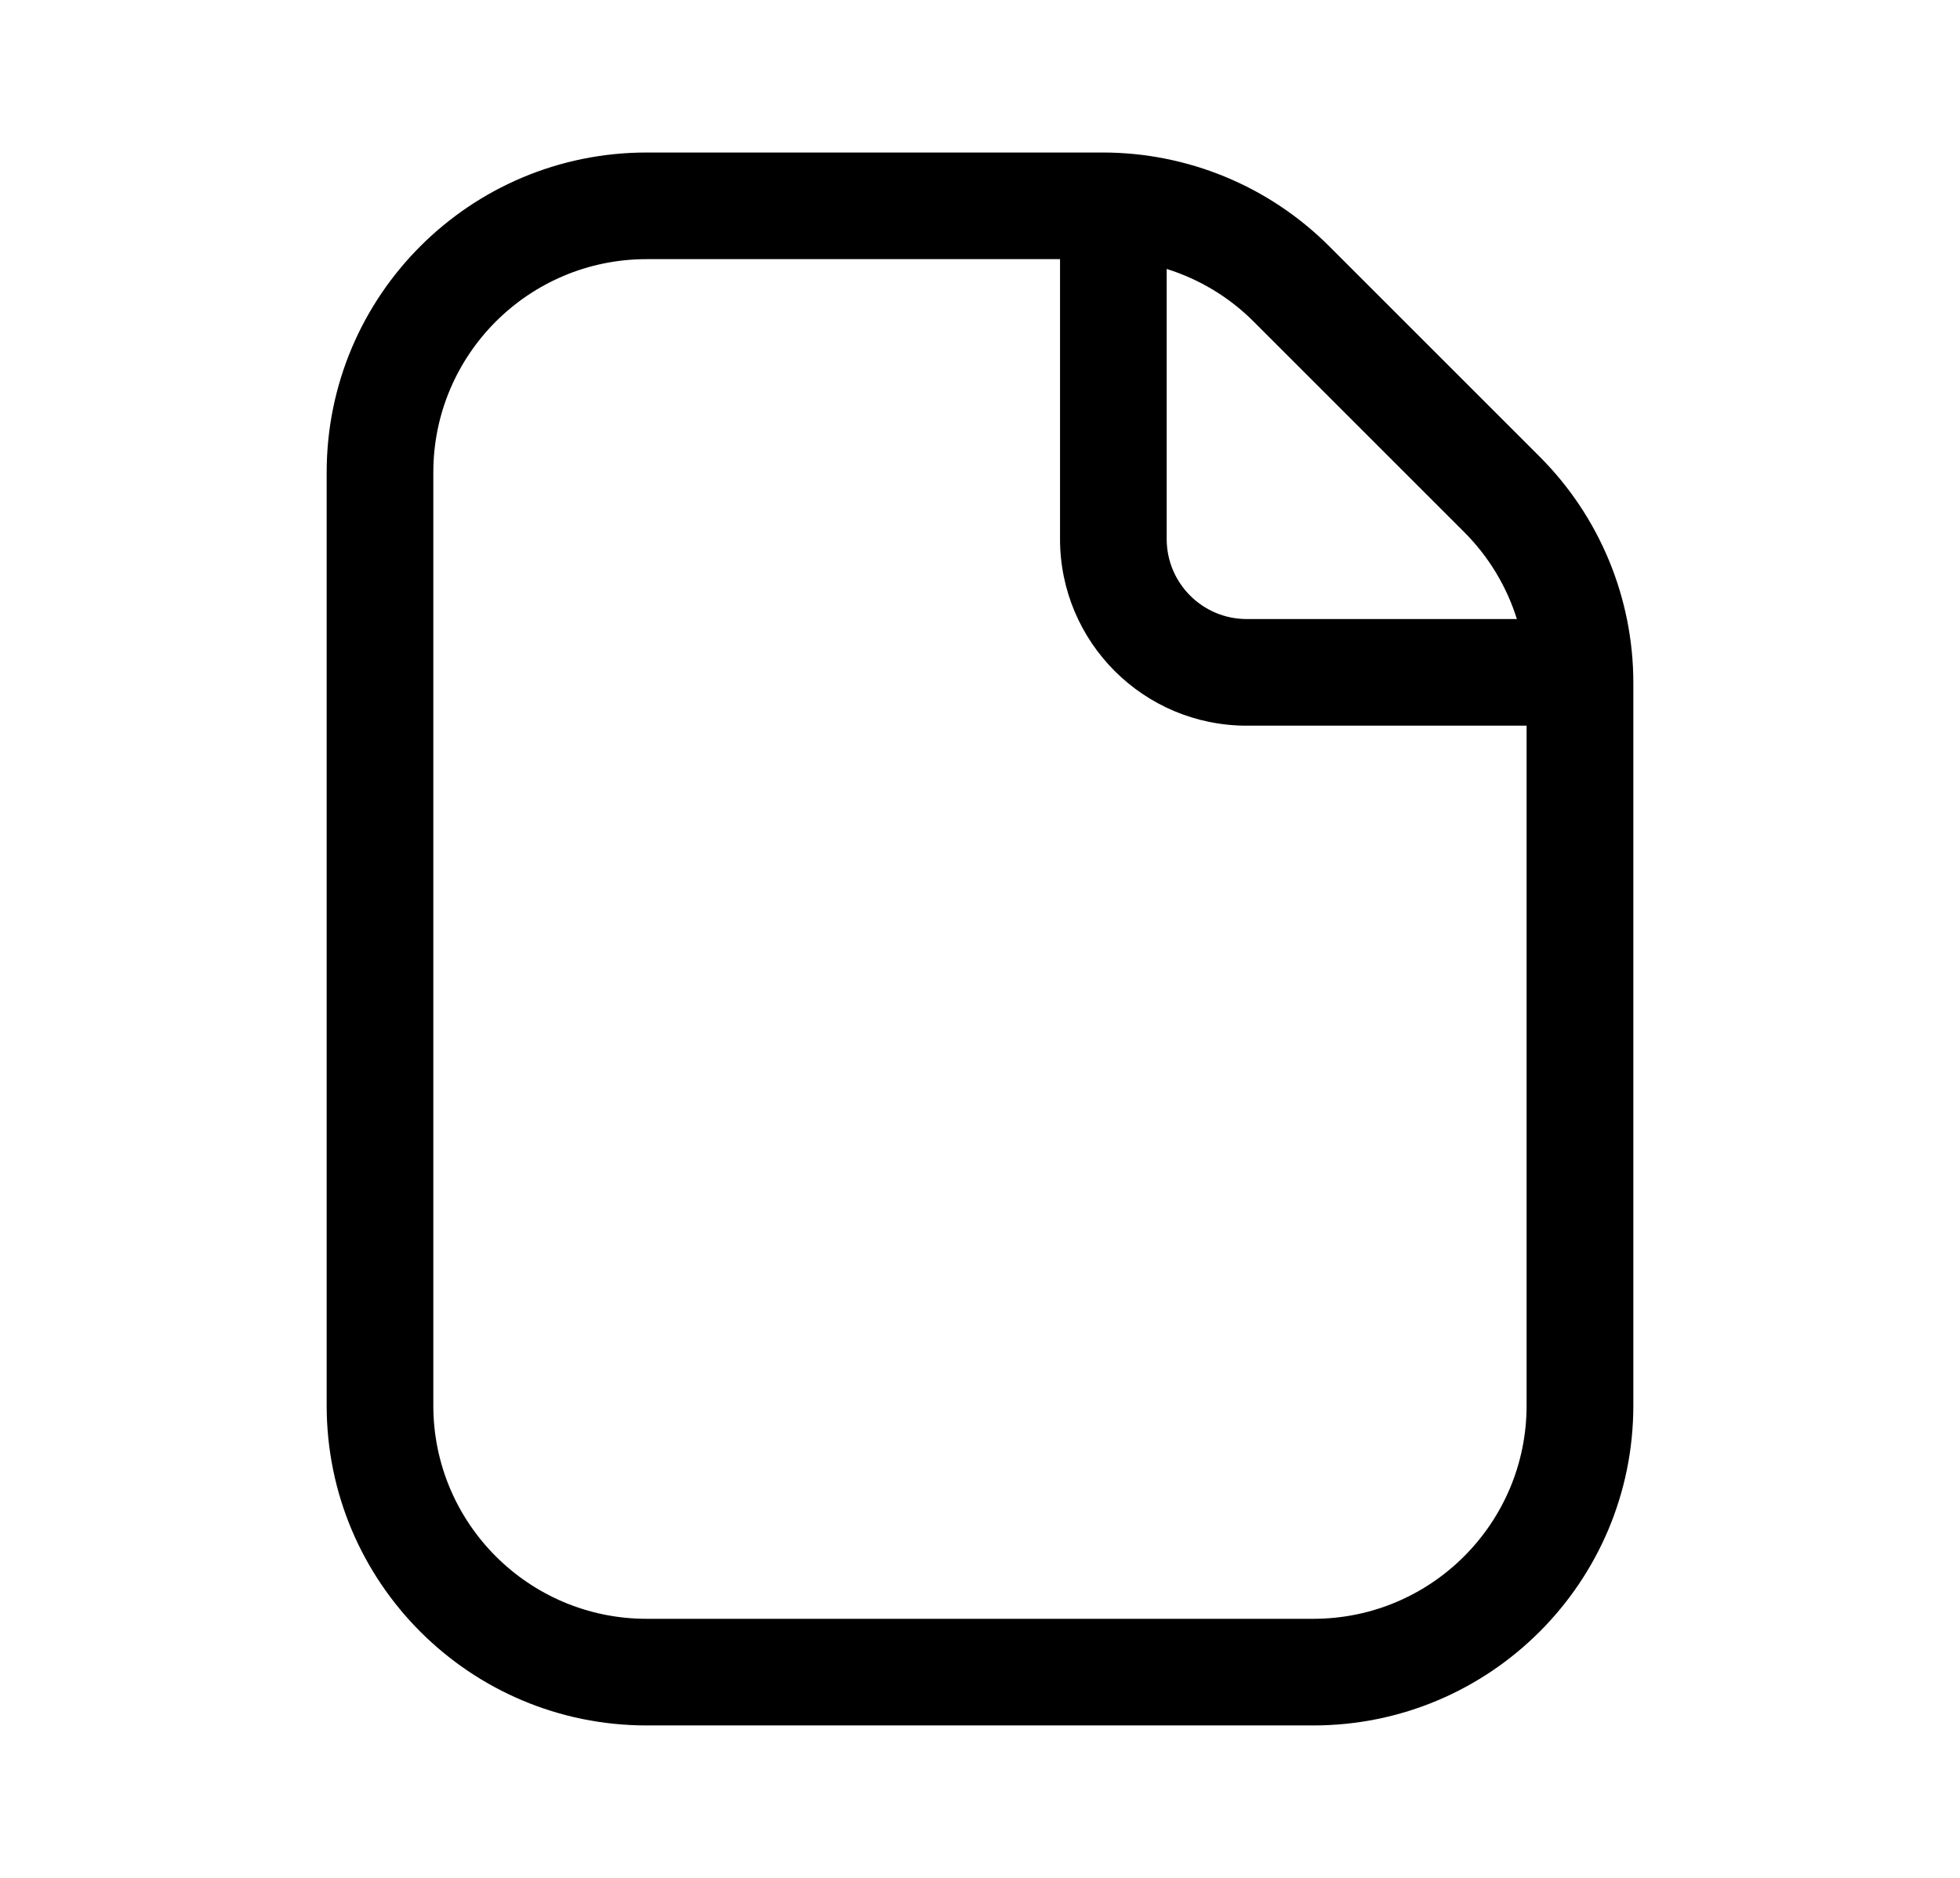 <svg width="24" height="23" viewBox="0 0 24 23" fill="none" xmlns="http://www.w3.org/2000/svg">
<path fill-rule="evenodd" clip-rule="evenodd" d="M5.306 5.786C5.306 4.343 6.475 3.174 7.918 3.174H12.98V6.602C12.98 7.865 14.003 8.888 15.266 8.888H18.693V17.215C18.693 18.657 17.524 19.827 16.081 19.827H7.918C6.475 19.827 5.306 18.657 5.306 17.215V5.786ZM18.574 7.582C18.449 7.183 18.229 6.817 17.928 6.516L15.351 3.939C15.051 3.638 14.684 3.419 14.286 3.294V6.602C14.286 7.143 14.725 7.582 15.266 7.582H18.574ZM7.918 1.868C5.754 1.868 4 3.622 4 5.786V17.215C4 19.379 5.754 21.133 7.918 21.133H16.081C18.245 21.133 20 19.379 20 17.215V8.363C20 7.324 19.587 6.327 18.852 5.592L16.275 3.015C15.54 2.28 14.543 1.868 13.504 1.868H7.918Z" fill="black"/>
</svg>
